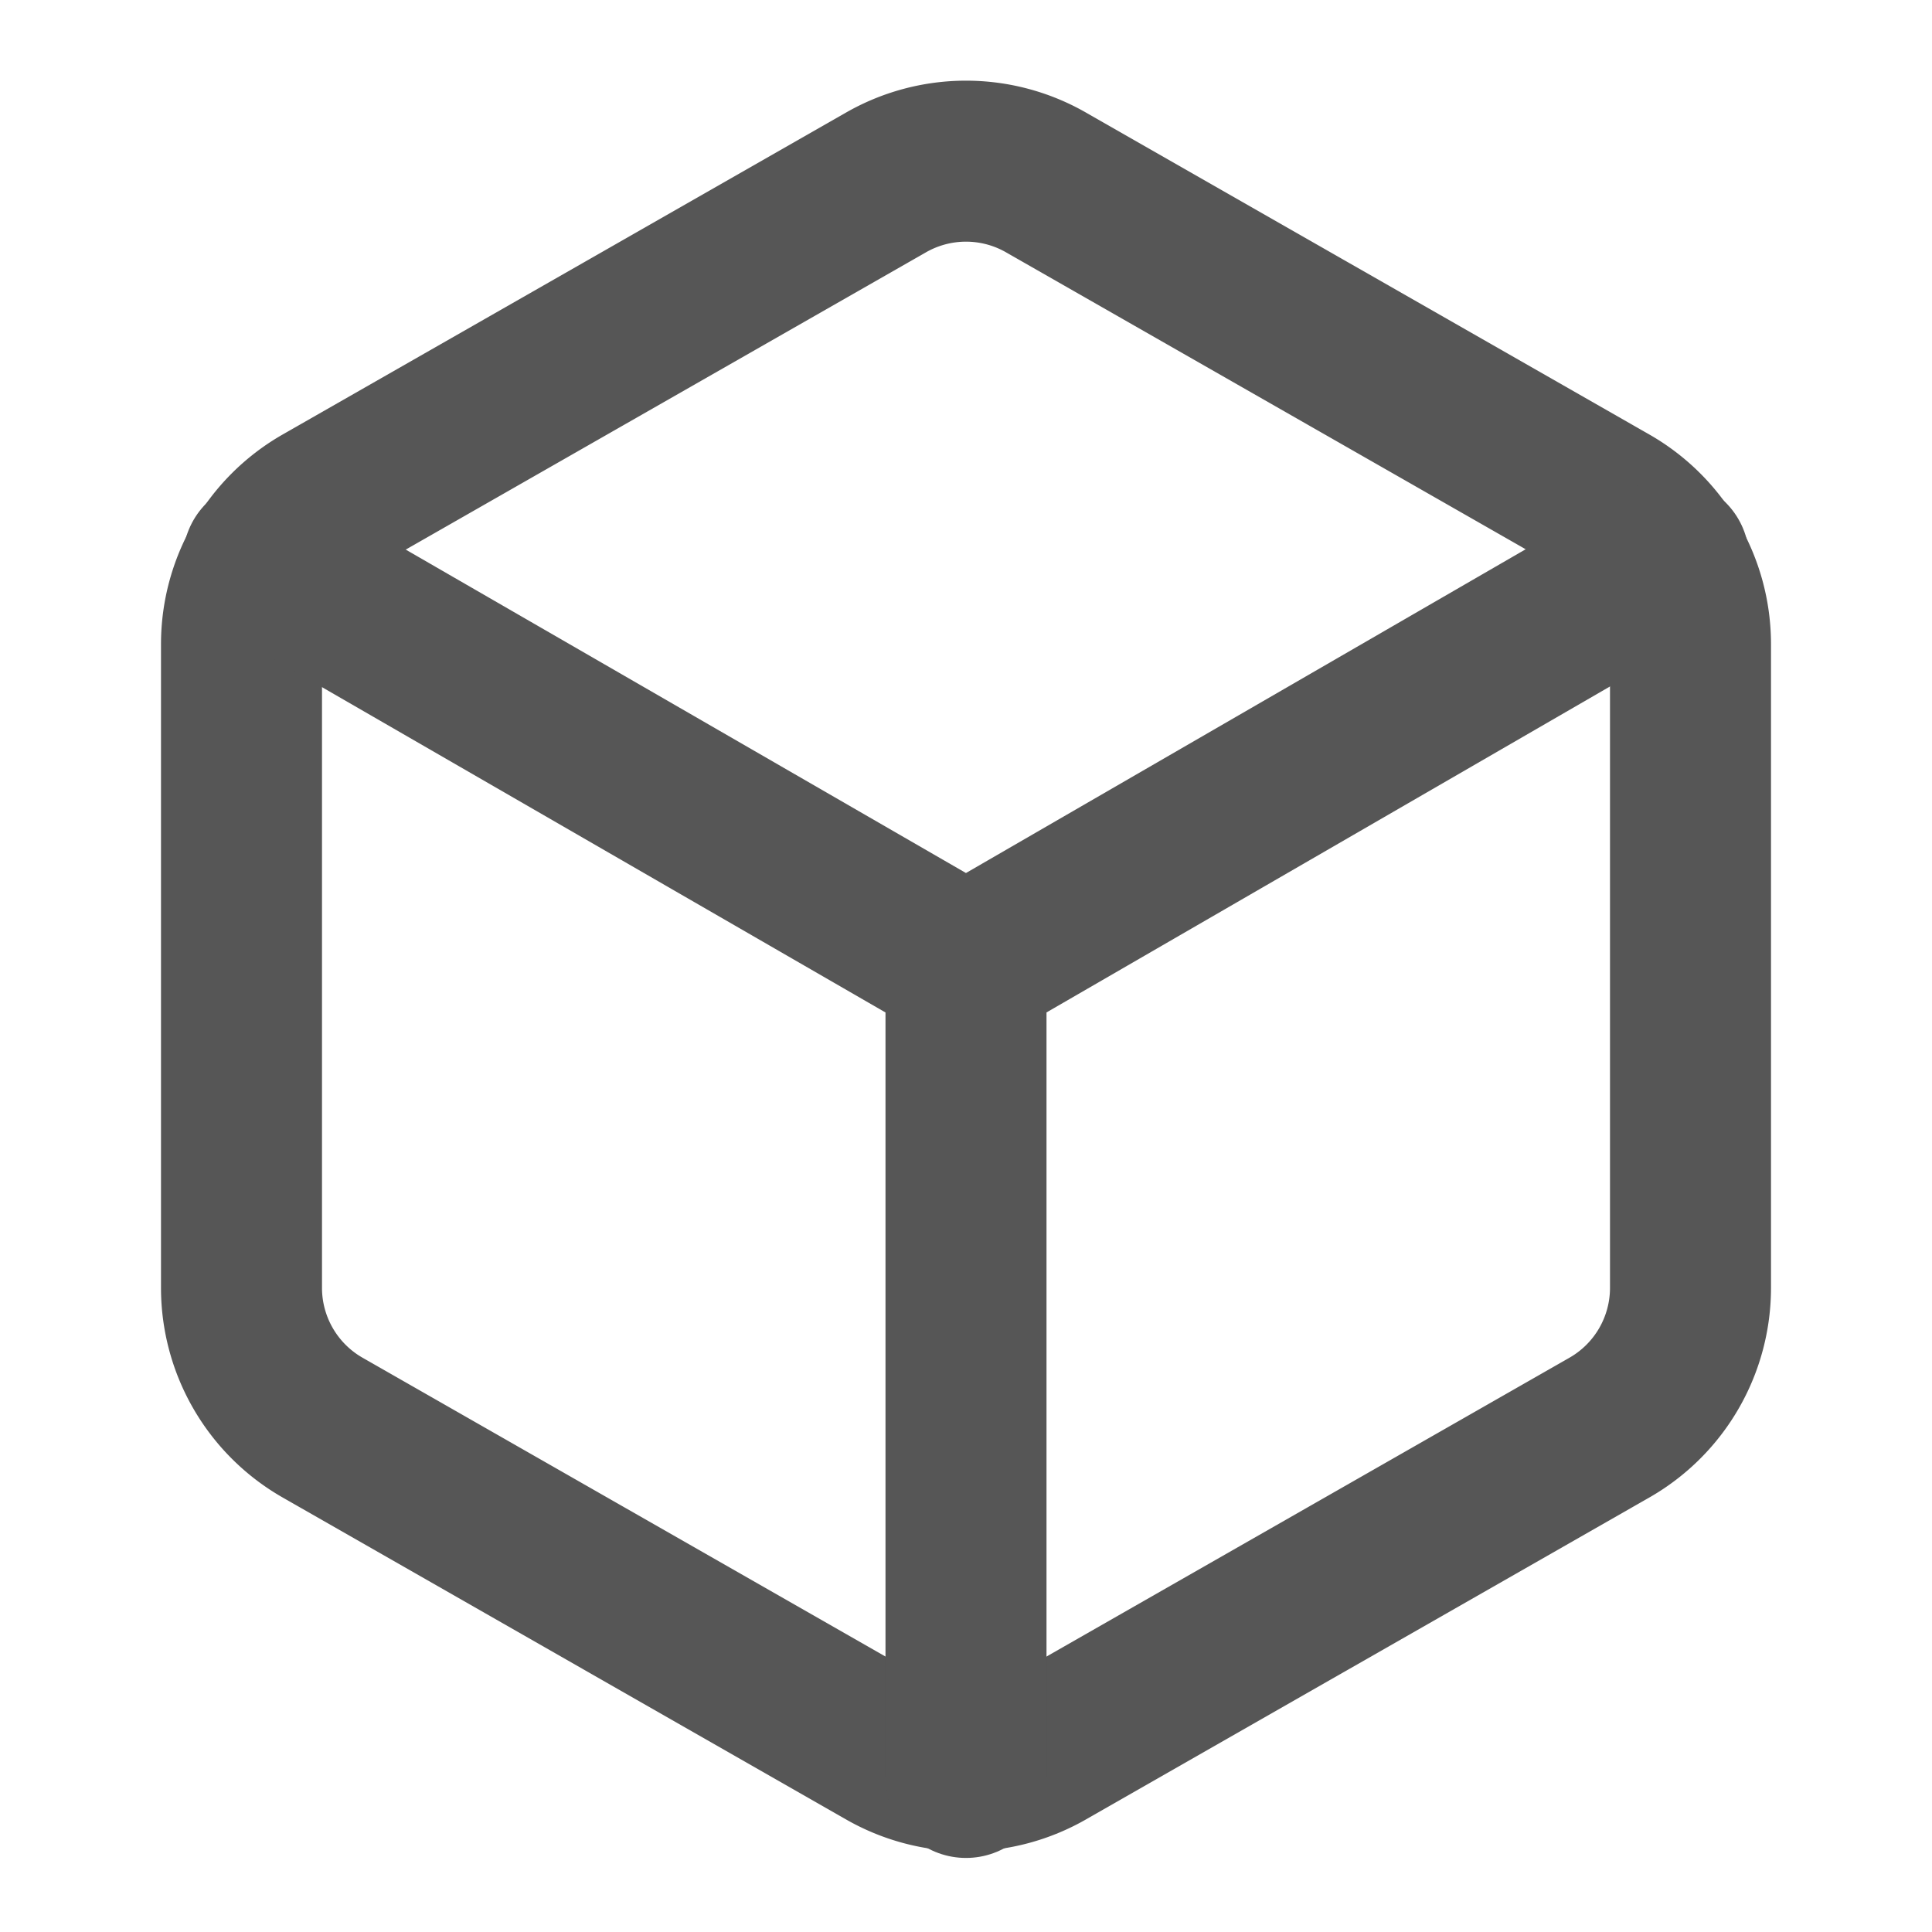 <svg xmlns="http://www.w3.org/2000/svg" width="24" height="24" viewBox="0 0 24 24" fill="none" stroke="#565656" stroke-width="2" stroke-linecap="round" stroke-linejoin="round"><path d="M21 16V8a2 2 0 0 0-1-1.73l-7-4a2 2 0 0 0-2 0l-7 4A2 2 0 0 0 3 8v8a2 2 0 0 0 1 1.73l7 4a2 2 0 0 0 2 0l7-4A2 2 0 0 0 21 16z"/><path d="M3.27 6.96L12 12l8.73-5.05M12 22.08V12"/></svg>